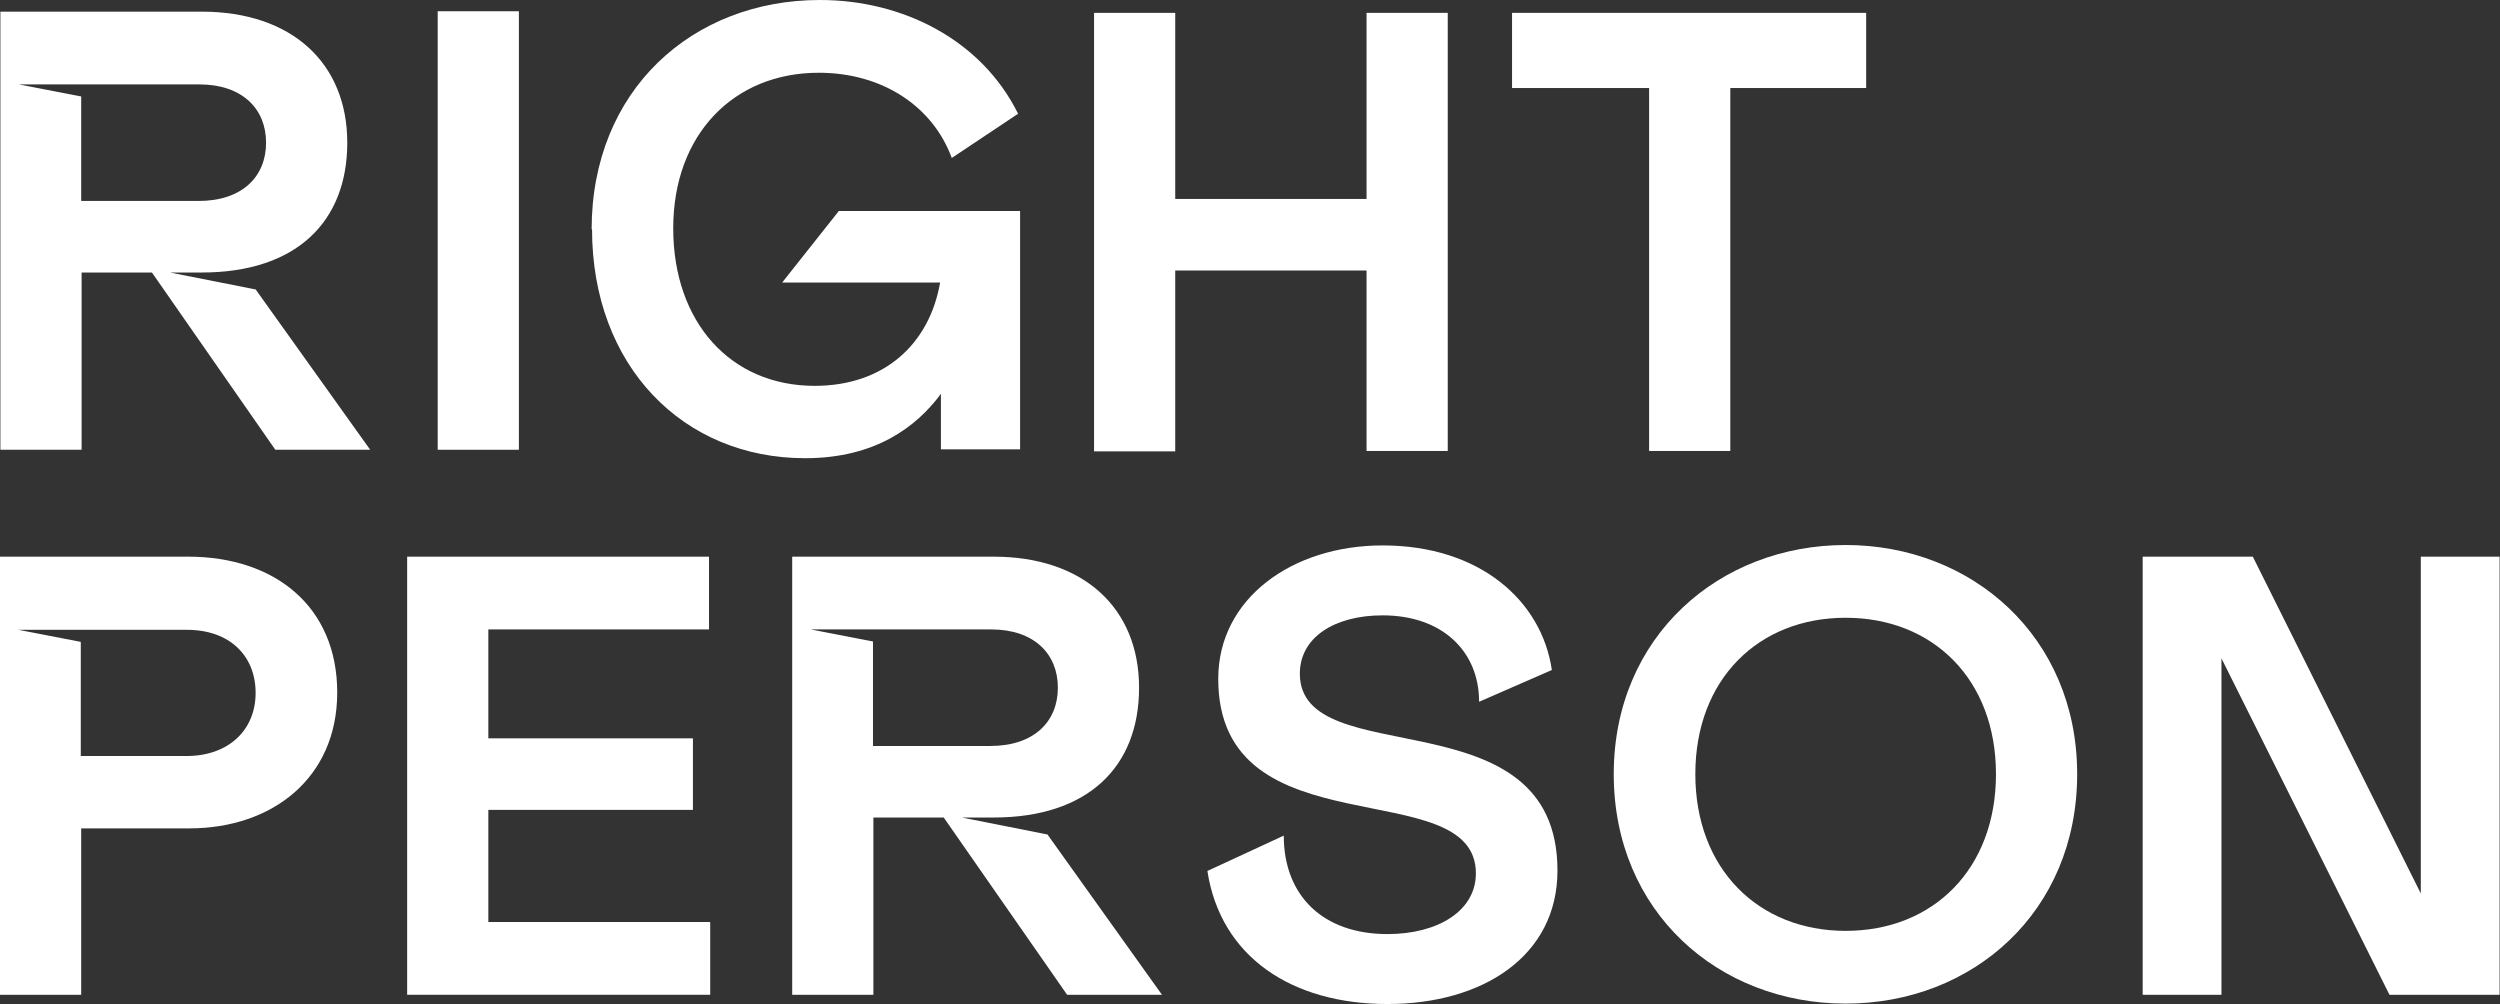 <svg width="249" height="100" viewBox="0 0 249 100" fill="none" xmlns="http://www.w3.org/2000/svg">
<rect x="0" y="0" width="249" height="100" fill="#333333" stroke="none"/>
<path d="M51.681 1.121V44.796H43.595V1.121H51.681Z" fill="#ffffff"/>
<path d="M58.927 22.858C58.927 8.967 68.975 0 81.665 0C89.912 0 97.758 3.963 101.401 11.329L94.796 15.733C92.914 10.608 87.91 7.246 81.545 7.246C73.058 7.246 67.053 13.411 67.053 22.738C67.053 32.066 72.738 38.431 81.145 38.431C87.99 38.431 92.554 34.347 93.635 28.142H77.902L83.547 21.017H101.601V44.756H93.715V39.231C91.273 42.514 87.19 45.636 80.184 45.636C68.014 45.636 58.967 36.429 58.967 22.818L58.927 22.858Z" fill="#ffffff"/>
<path d="M117.053 1.281V19.816H136.109V1.281H144.195V44.916H136.109V26.942H117.053V44.956H108.967V1.281H117.053Z" fill="#ffffff"/>
<path d="M185.869 1.281V8.767H172.338V44.916H164.251V8.767H150.6V1.281H185.869Z" fill="#ffffff"/>
<path d="M25.421 28.823L16.934 27.142H20.096C29.464 27.142 34.588 22.138 34.588 14.211C34.588 6.285 29.063 1.161 20.096 1.161H0.04V44.796H8.127V27.142H15.132L27.422 44.796H36.87L25.46 28.823H25.421ZM8.087 20.016V9.608L1.882 8.407H19.856C24.139 8.407 26.501 10.849 26.501 14.211C26.501 17.574 24.139 20.016 19.776 20.016H8.087Z" fill="#ffffff"/>
<path d="M40.553 55.444H70.617V62.69H48.639V73.539H69.015V80.664H48.639V91.833H70.737V99.079H40.553V55.444Z" fill="#ffffff"/>
<path d="M154.564 66.733L147.318 69.896C147.318 64.852 143.635 61.289 137.71 61.289C132.907 61.289 129.464 63.491 129.464 67.094C129.464 77.142 155.124 68.975 155.124 86.709C155.124 95.196 147.718 100 138.191 100C128.663 100 121.577 95.316 120.256 86.749L127.863 83.227C127.863 89.231 131.786 93.034 138.191 93.034C143.235 93.034 146.998 90.713 146.998 86.99C146.998 76.822 121.337 84.988 121.337 67.614C121.337 59.608 128.703 54.324 137.71 54.324C147.398 54.324 153.563 59.848 154.564 66.733Z" fill="#ffffff"/>
<path d="M206.886 77.102C206.886 90.833 196.477 99.96 183.827 99.96C171.177 99.96 160.729 90.833 160.729 77.102C160.729 63.371 171.257 54.283 183.827 54.283C196.397 54.283 206.886 63.411 206.886 77.102ZM183.827 92.714C192.554 92.714 198.799 86.549 198.799 77.102C198.799 67.654 192.514 61.529 183.827 61.529C175.14 61.529 168.855 67.654 168.855 77.102C168.855 86.549 175.14 92.714 183.827 92.714Z" fill="#ffffff"/>
<path d="M224.38 55.444L241.113 88.991V55.444H248.959V99.079H237.991L221.257 65.572V99.079H213.411V55.444H224.38Z" fill="#ffffff"/>
<path d="M104.283 83.106L95.796 81.425H98.959C108.327 81.425 113.451 76.421 113.451 68.495C113.451 60.568 107.926 55.444 98.959 55.444H78.903V99.079H86.989V81.425H93.995L106.285 99.079H115.732L104.323 83.106H104.283ZM86.949 74.299V63.891L80.744 62.69H98.719C103.002 62.69 105.364 65.132 105.364 68.495C105.364 71.857 103.002 74.299 98.639 74.299H86.949Z" fill="#ffffff"/>
<path d="M18.695 55.444H0V99.079H8.086V82.506H18.855C27.102 82.506 33.587 77.502 33.587 68.975C33.587 60.448 27.422 55.444 18.735 55.444H18.695ZM18.575 75.3H8.046V63.931L1.841 62.73H18.615C22.898 62.73 25.46 65.332 25.46 69.015C25.46 72.698 22.778 75.3 18.575 75.3Z" fill="#ffffff"/>
</svg>
